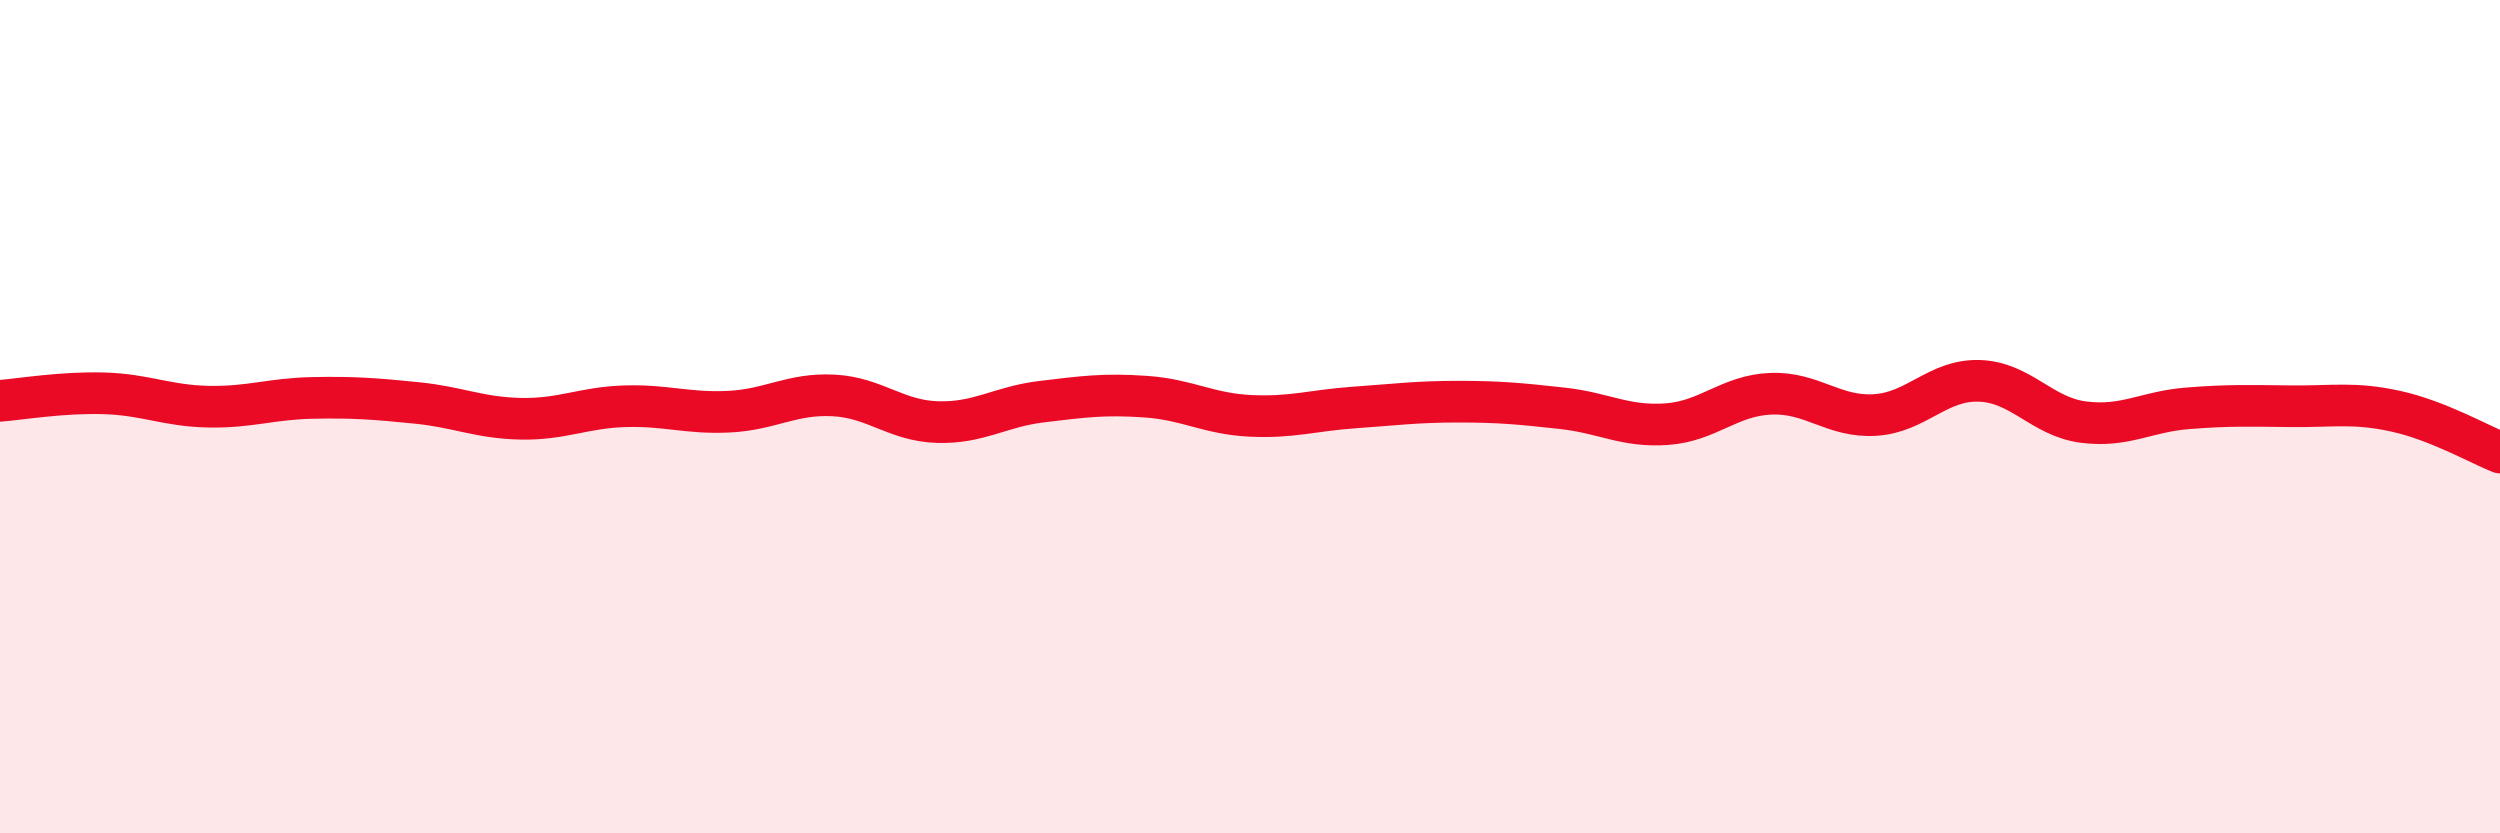
    <svg width="60" height="20" viewBox="0 0 60 20" xmlns="http://www.w3.org/2000/svg">
      <path
        d="M 0,9.62 C 0.5,9.58 1.5,9.41 2.5,9.44 C 3.5,9.47 4,9.74 5,9.76 C 6,9.78 6.5,9.57 7.5,9.55 C 8.5,9.53 9,9.57 10,9.67 C 11,9.77 11.5,10.03 12.5,10.05 C 13.5,10.07 14,9.78 15,9.75 C 16,9.72 16.5,9.93 17.5,9.88 C 18.5,9.83 19,9.44 20,9.49 C 21,9.54 21.5,10.1 22.5,10.13 C 23.5,10.16 24,9.76 25,9.64 C 26,9.52 26.5,9.45 27.5,9.52 C 28.5,9.59 29,9.93 30,9.98 C 31,10.03 31.5,9.85 32.5,9.78 C 33.5,9.71 34,9.64 35,9.64 C 36,9.64 36.5,9.69 37.5,9.8 C 38.5,9.91 39,10.25 40,10.18 C 41,10.11 41.5,9.49 42.5,9.45 C 43.5,9.41 44,10.02 45,9.96 C 46,9.9 46.5,9.11 47.5,9.14 C 48.5,9.17 49,10 50,10.13 C 51,10.26 51.5,9.88 52.5,9.8 C 53.5,9.72 54,9.74 55,9.75 C 56,9.76 56.5,9.65 57.5,9.87 C 58.5,10.09 59.5,10.66 60,10.86L60 20L0 20Z"
        fill="#EB0A25"
        opacity="0.1"
        stroke-linecap="round"
        stroke-linejoin="round"
      />
      <path
        d="M 0,9.62 C 0.5,9.58 1.5,9.41 2.5,9.44 C 3.5,9.47 4,9.74 5,9.76 C 6,9.78 6.5,9.57 7.5,9.55 C 8.5,9.53 9,9.57 10,9.67 C 11,9.77 11.5,10.03 12.5,10.05 C 13.5,10.07 14,9.78 15,9.75 C 16,9.72 16.5,9.93 17.5,9.88 C 18.5,9.83 19,9.44 20,9.49 C 21,9.54 21.5,10.1 22.5,10.13 C 23.5,10.16 24,9.76 25,9.64 C 26,9.52 26.5,9.45 27.5,9.52 C 28.5,9.59 29,9.93 30,9.98 C 31,10.03 31.5,9.85 32.5,9.78 C 33.5,9.71 34,9.64 35,9.64 C 36,9.64 36.5,9.69 37.5,9.8 C 38.5,9.91 39,10.25 40,10.18 C 41,10.11 41.5,9.49 42.5,9.45 C 43.5,9.41 44,10.02 45,9.96 C 46,9.9 46.5,9.11 47.5,9.14 C 48.5,9.17 49,10 50,10.13 C 51,10.26 51.5,9.88 52.5,9.8 C 53.5,9.72 54,9.74 55,9.75 C 56,9.76 56.5,9.65 57.5,9.87 C 58.5,10.09 59.5,10.66 60,10.86"
        stroke="#EB0A25"
        stroke-width="1"
        fill="none"
        stroke-linecap="round"
        stroke-linejoin="round"
      />
    </svg>
  